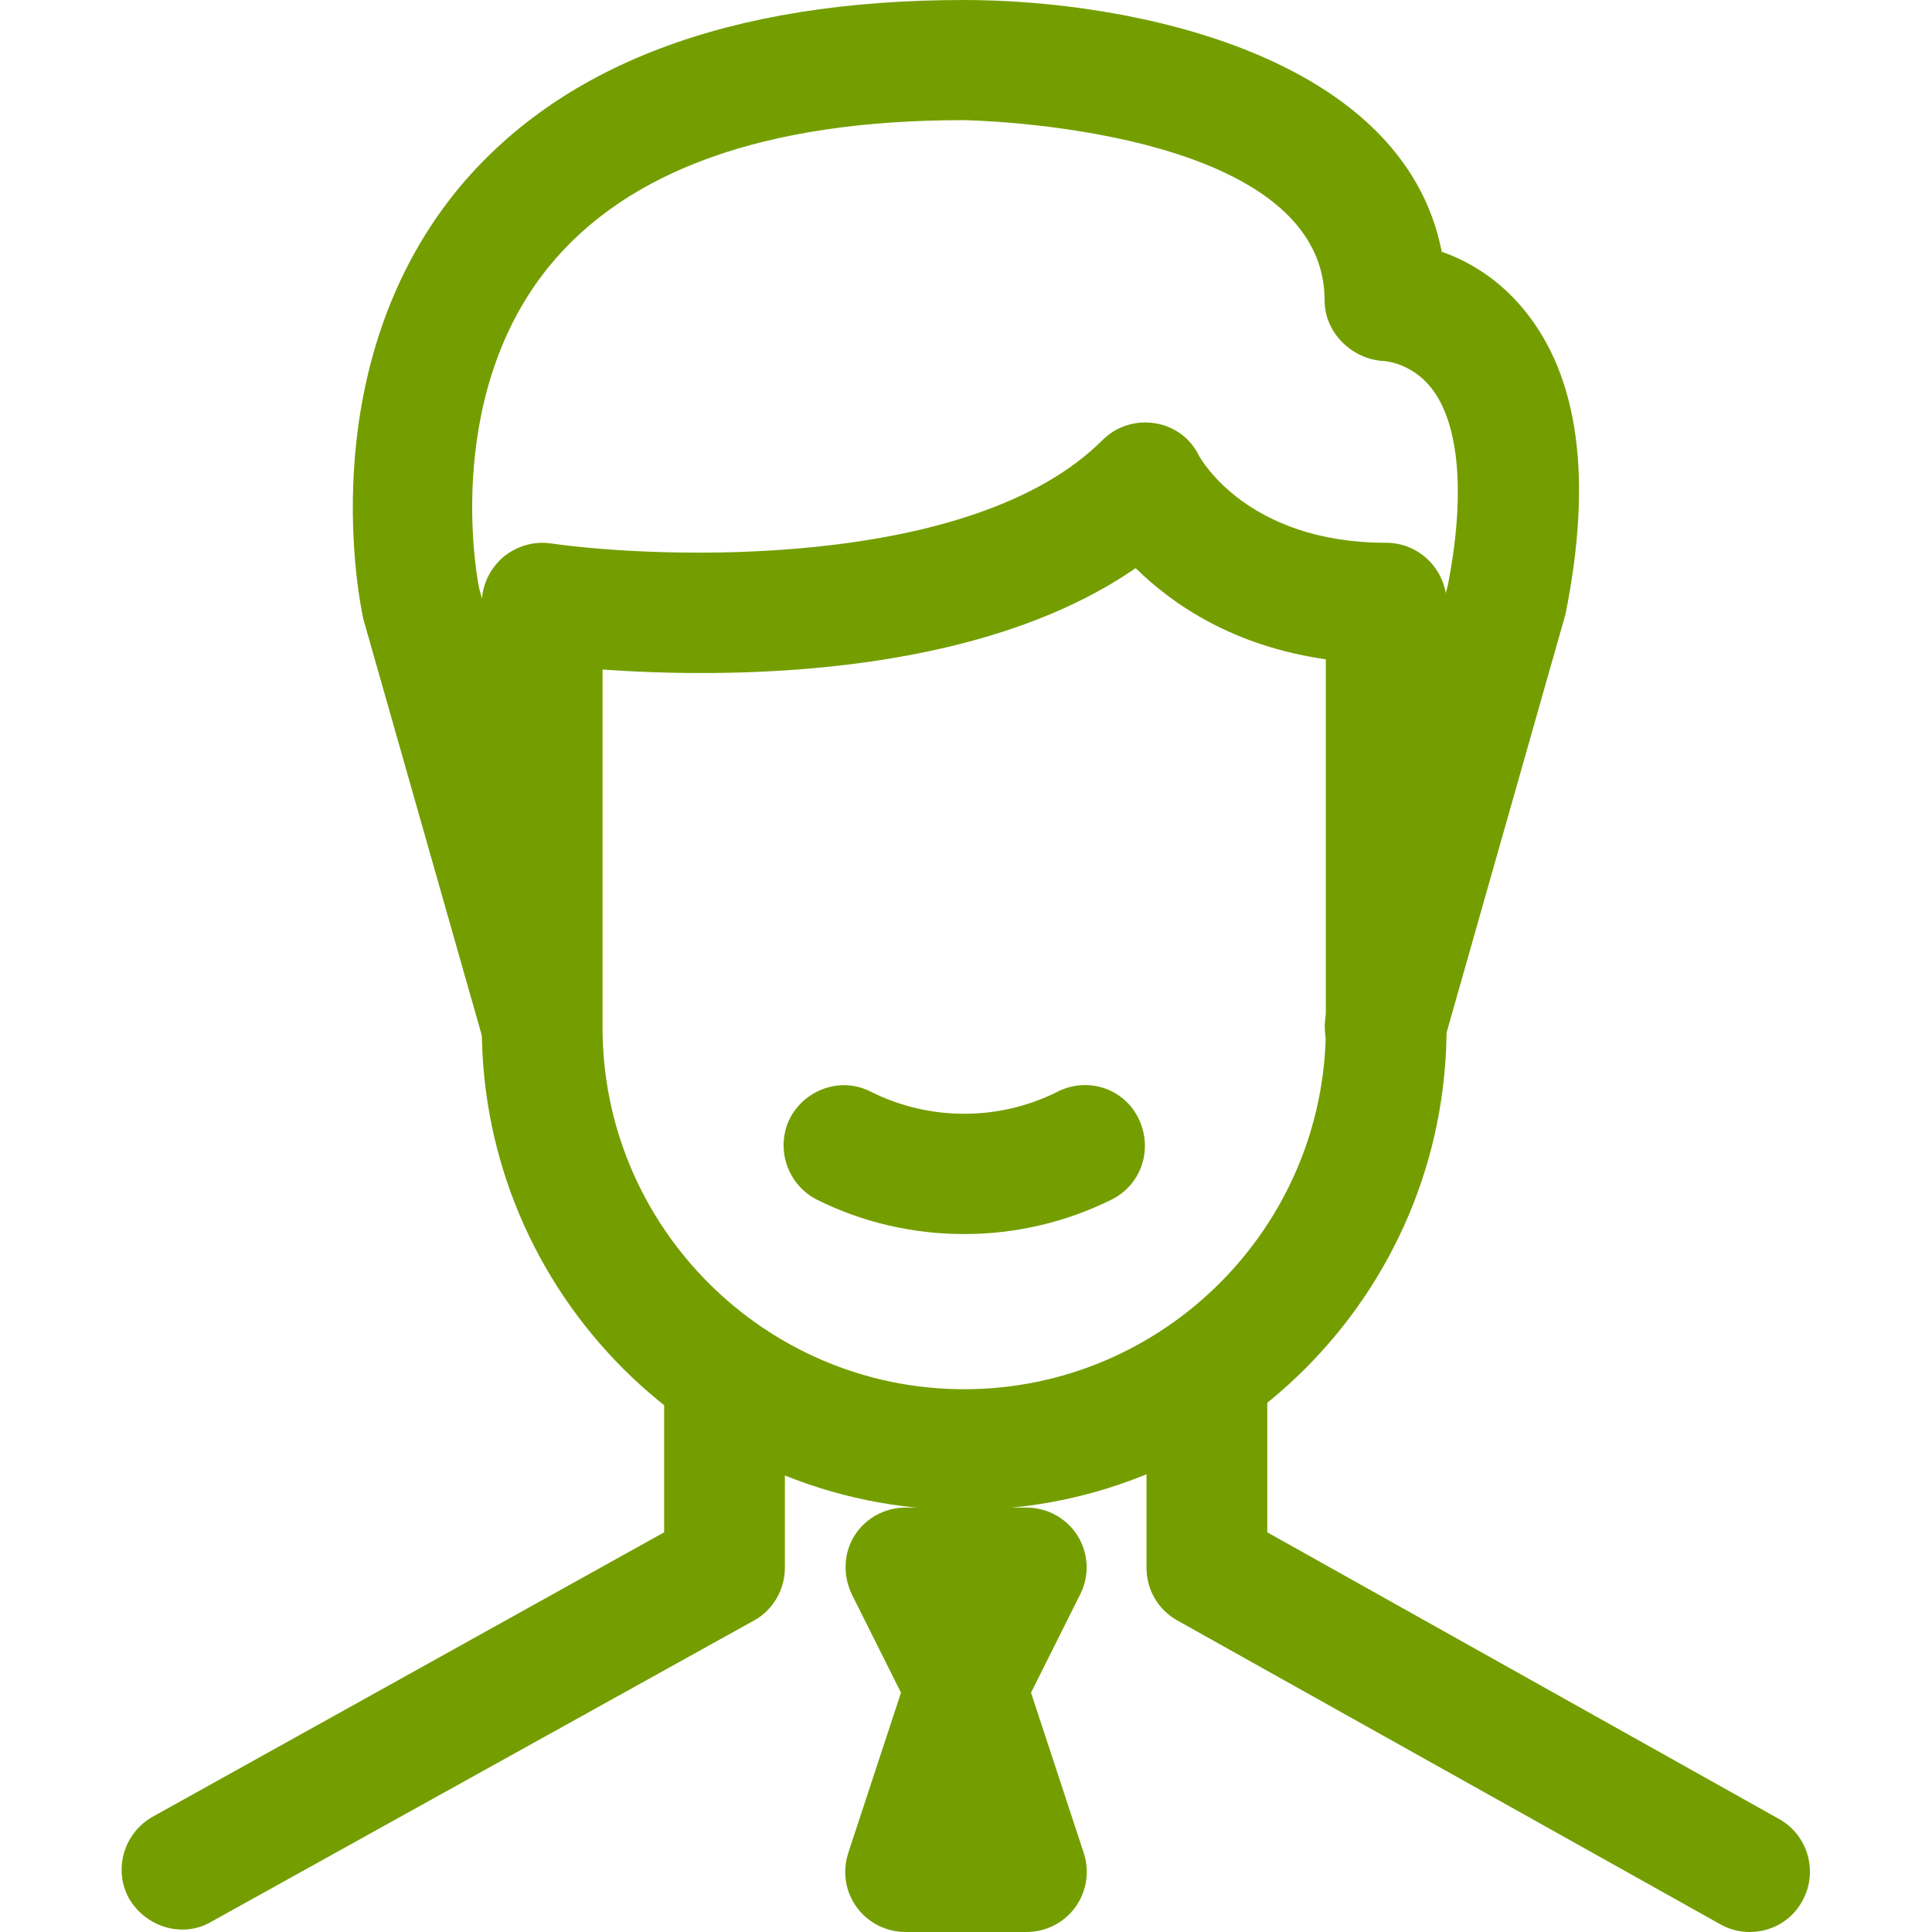 <?xml version="1.0" encoding="UTF-8"?>
<svg id="Layer_1" data-name="Layer 1" xmlns="http://www.w3.org/2000/svg" viewBox="0 0 32 32">
  <defs>
    <style>
      .cls-1 {
        fill: #749e00;
      }
    </style>
  </defs>
  <g>
    <path class="cls-1" d="M15.97,25.01c-4.41,0-7.99-3.58-7.99-7.99v-7.03c0-.29.13-.56.34-.75.22-.19.51-.28.8-.24,1.81.26,6.98.45,9.14-1.71.23-.23.55-.33.87-.28.32.05.59.25.73.54.03.05.8,1.44,3.1,1.44.55,0,1,.45,1,1v7.03c0,4.41-3.58,7.99-7.99,7.99ZM9.98,11.09v5.93c0,3.3,2.69,5.99,5.99,5.99s5.99-2.69,5.99-5.99v-6.1c-1.54-.22-2.54-.91-3.15-1.51-2.68,1.85-6.84,1.82-8.83,1.68Z"/>
    <path class="cls-1" d="M8.98,18.02c-.44,0-.84-.29-.96-.73l-2-7.03c-.05-.22-.87-4.08,1.51-7.06C9.24,1.08,12.07,0,15.97,0c2.75,0,7.27.9,7.91,4.17.43.15.94.44,1.37.97.9,1.1,1.13,2.79.68,5.03l-2.02,7.11c-.15.53-.71.84-1.24.69-.53-.15-.84-.7-.69-1.24l2-7.03c.29-1.48.2-2.67-.27-3.27-.33-.42-.77-.45-.79-.45-.53-.03-.98-.47-.98-1,0-2.9-5.93-2.99-5.99-2.99-3.25,0-5.56.82-6.87,2.44-1.79,2.22-1.15,5.3-1.14,5.33l1.98,6.97c.15.53-.16,1.08-.69,1.23-.09.03-.18.04-.27.04Z"/>
    <path class="cls-1" d="M15.97,20.44c-.84,0-1.68-.19-2.44-.57-.49-.25-.69-.85-.45-1.34.25-.49.85-.7,1.34-.45.97.49,2.13.49,3.1,0,.5-.25,1.1-.05,1.34.45s.05,1.09-.45,1.34c-.77.38-1.6.57-2.44.57Z"/>
  </g>
  <path class="cls-1" d="M3.02,31.96c-.35,0-.69-.19-.88-.51-.27-.48-.09-1.09.39-1.36l8.47-4.71v-2.41c0-.55.45-1,1-1s1,.45,1,1v3c0,.36-.2.7-.51.87l-8.99,4.99c-.15.09-.32.13-.48.13Z"/>
  <path class="cls-1" d="M28.98,32c-.17,0-.33-.04-.49-.13l-8.99-5.03c-.32-.18-.51-.51-.51-.87v-3c0-.55.45-1,1-1s1,.45,1,1v2.41l8.48,4.75c.48.27.65.88.38,1.36-.18.33-.52.51-.87.51Z"/>
  <path class="cls-1" d="M16,28.96c-.38,0-.73-.21-.89-.55l-1-2c-.15-.31-.14-.68.04-.97.18-.29.5-.47.85-.47h2c.35,0,.67.18.85.47.18.29.2.66.04.97l-1,2c-.17.34-.52.55-.89.55Z"/>
  <path class="cls-1" d="M17,32h-2c-.32,0-.62-.15-.81-.41s-.24-.59-.14-.9l1-3.04c.14-.41.52-.69.95-.69s.81.28.95.69l1,3.04c.1.3.05.64-.14.9s-.49.41-.81.41Z"/>
</svg>